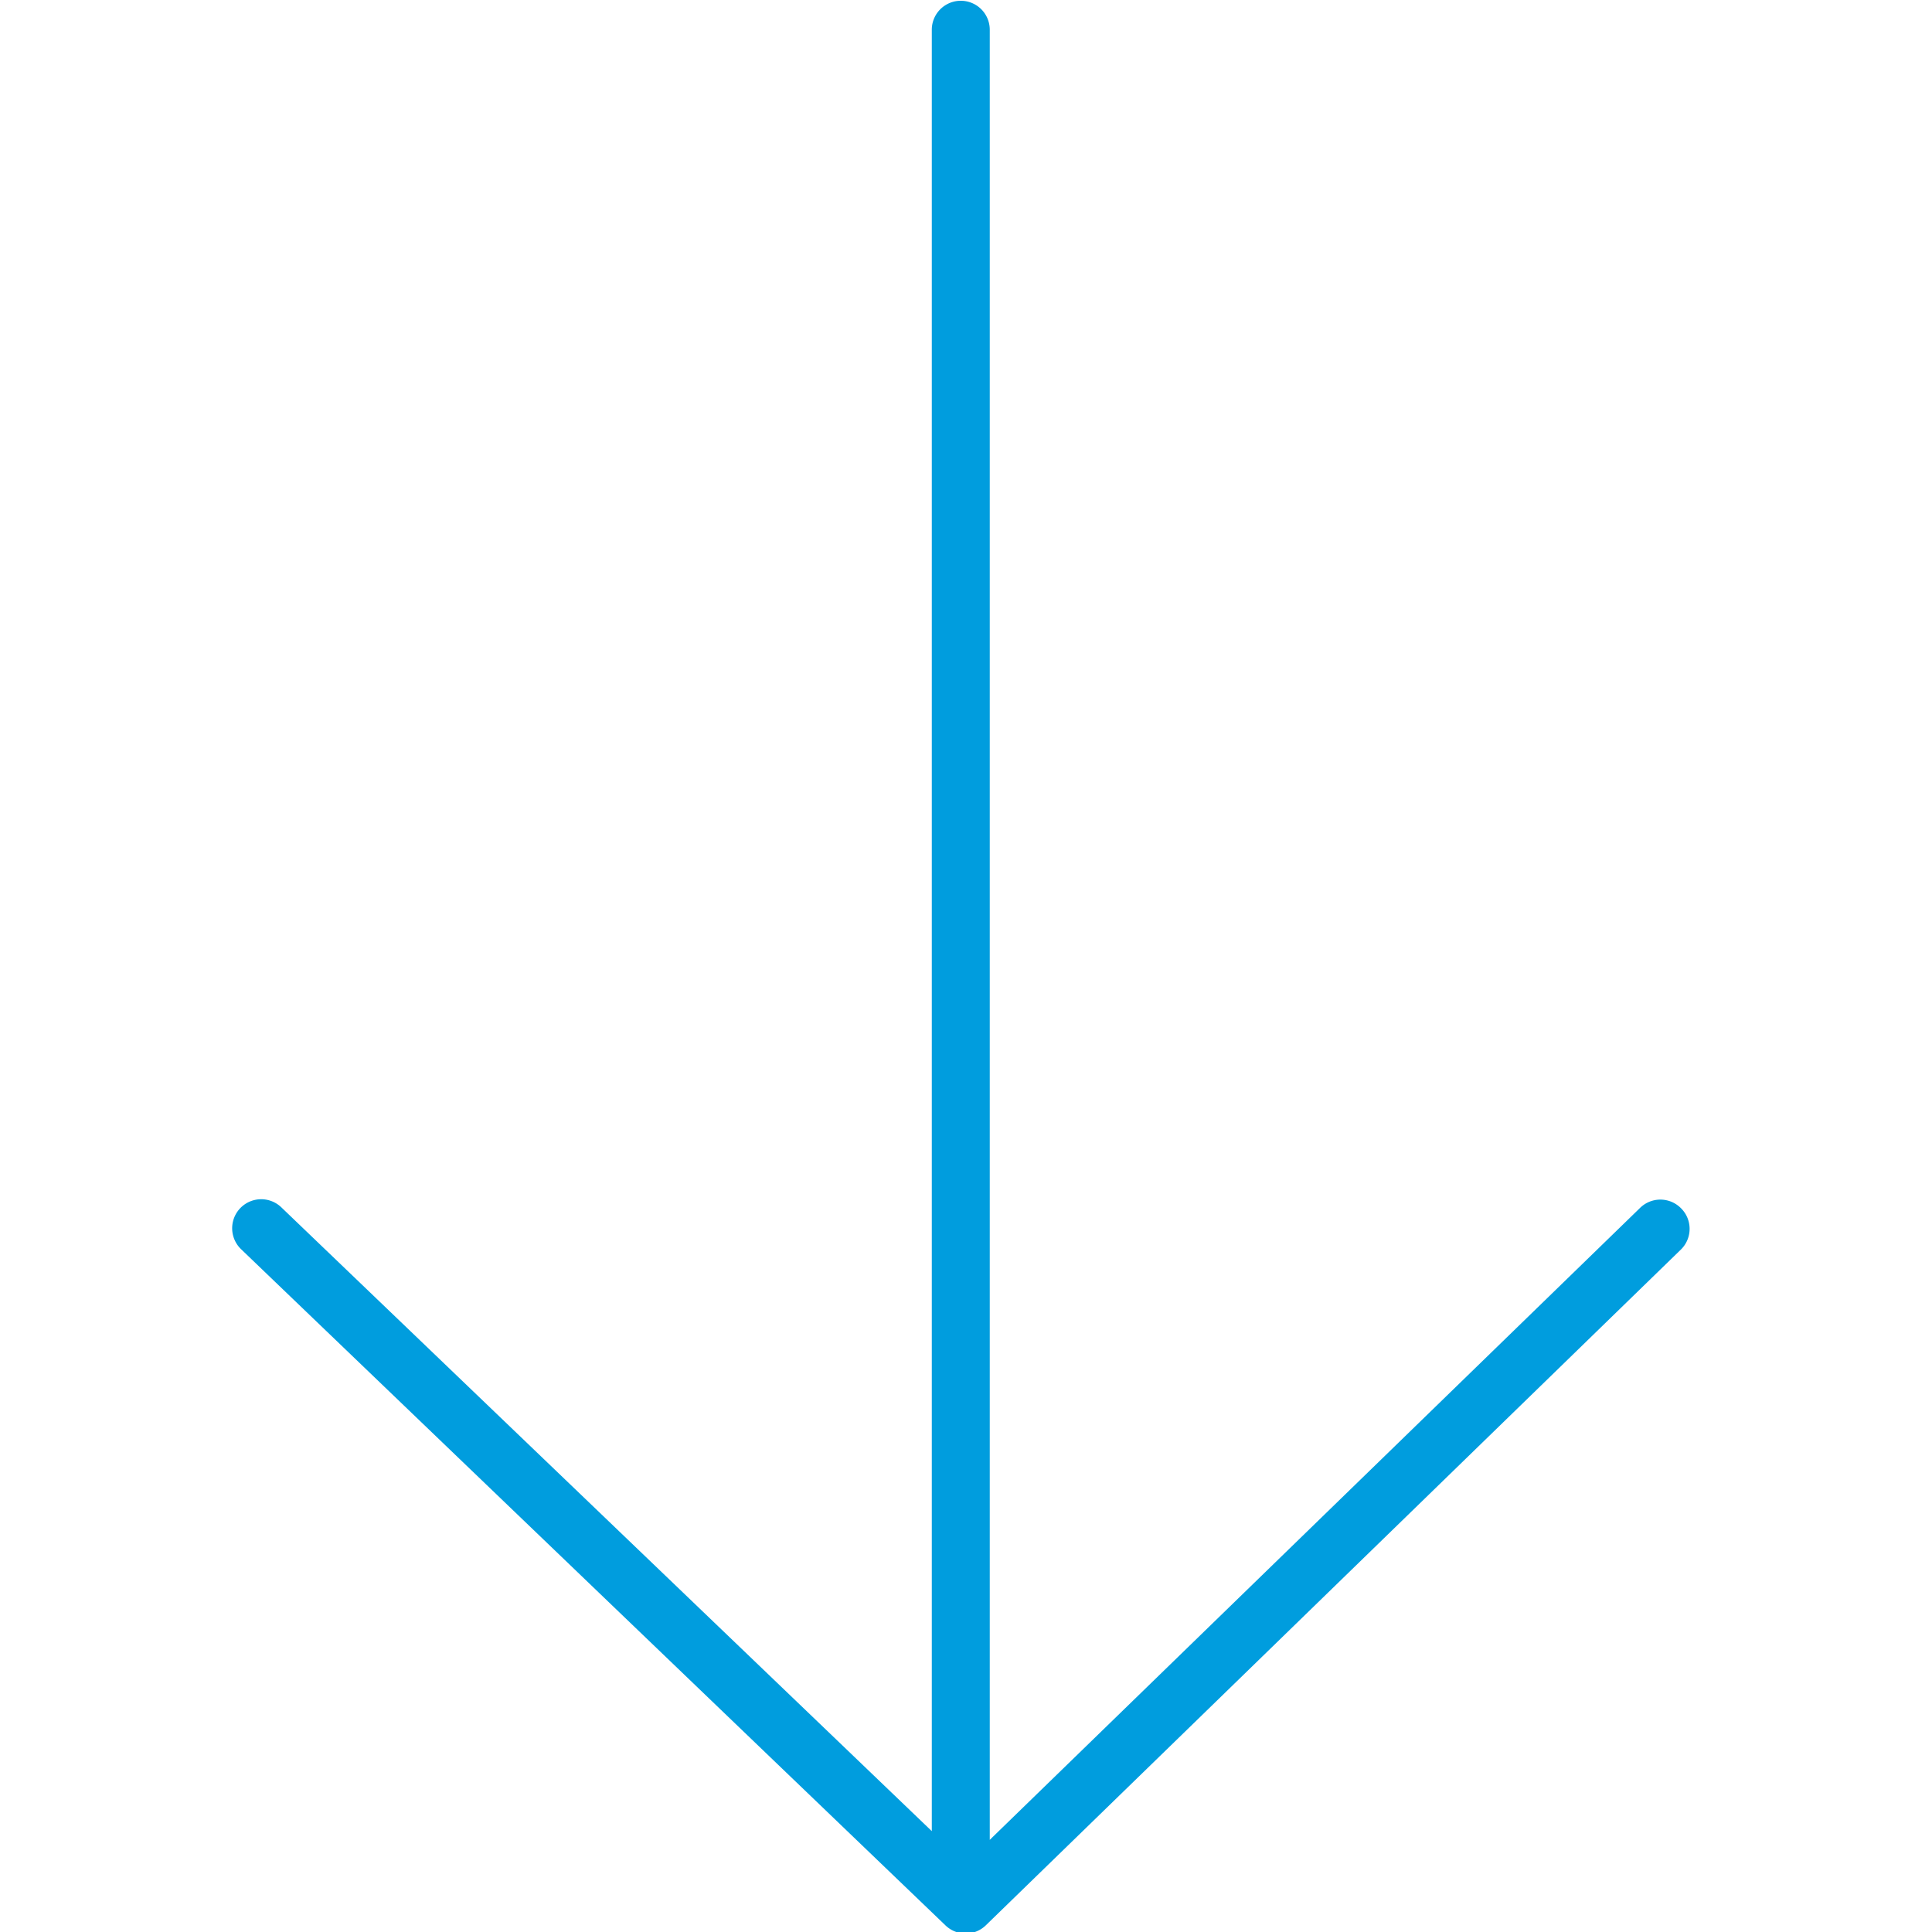 <svg id="Warstwa_1" data-name="Warstwa 1" xmlns="http://www.w3.org/2000/svg" viewBox="0 0 100 100"><defs><style>.cls-1{fill:#009dde;}</style></defs><title>9_11</title><path class="cls-1" d="M87,62.53a1.5,1.5,0,0,0-2.12,0L51.23,95.23V1.54a1.5,1.5,0,0,0-3,0V94.78L14.56,62.49a1.5,1.5,0,1,0-2.08,2.17l36.46,35a1.5,1.5,0,0,0,2.08,0l36-35A1.5,1.5,0,0,0,87,62.53Z"/></svg>